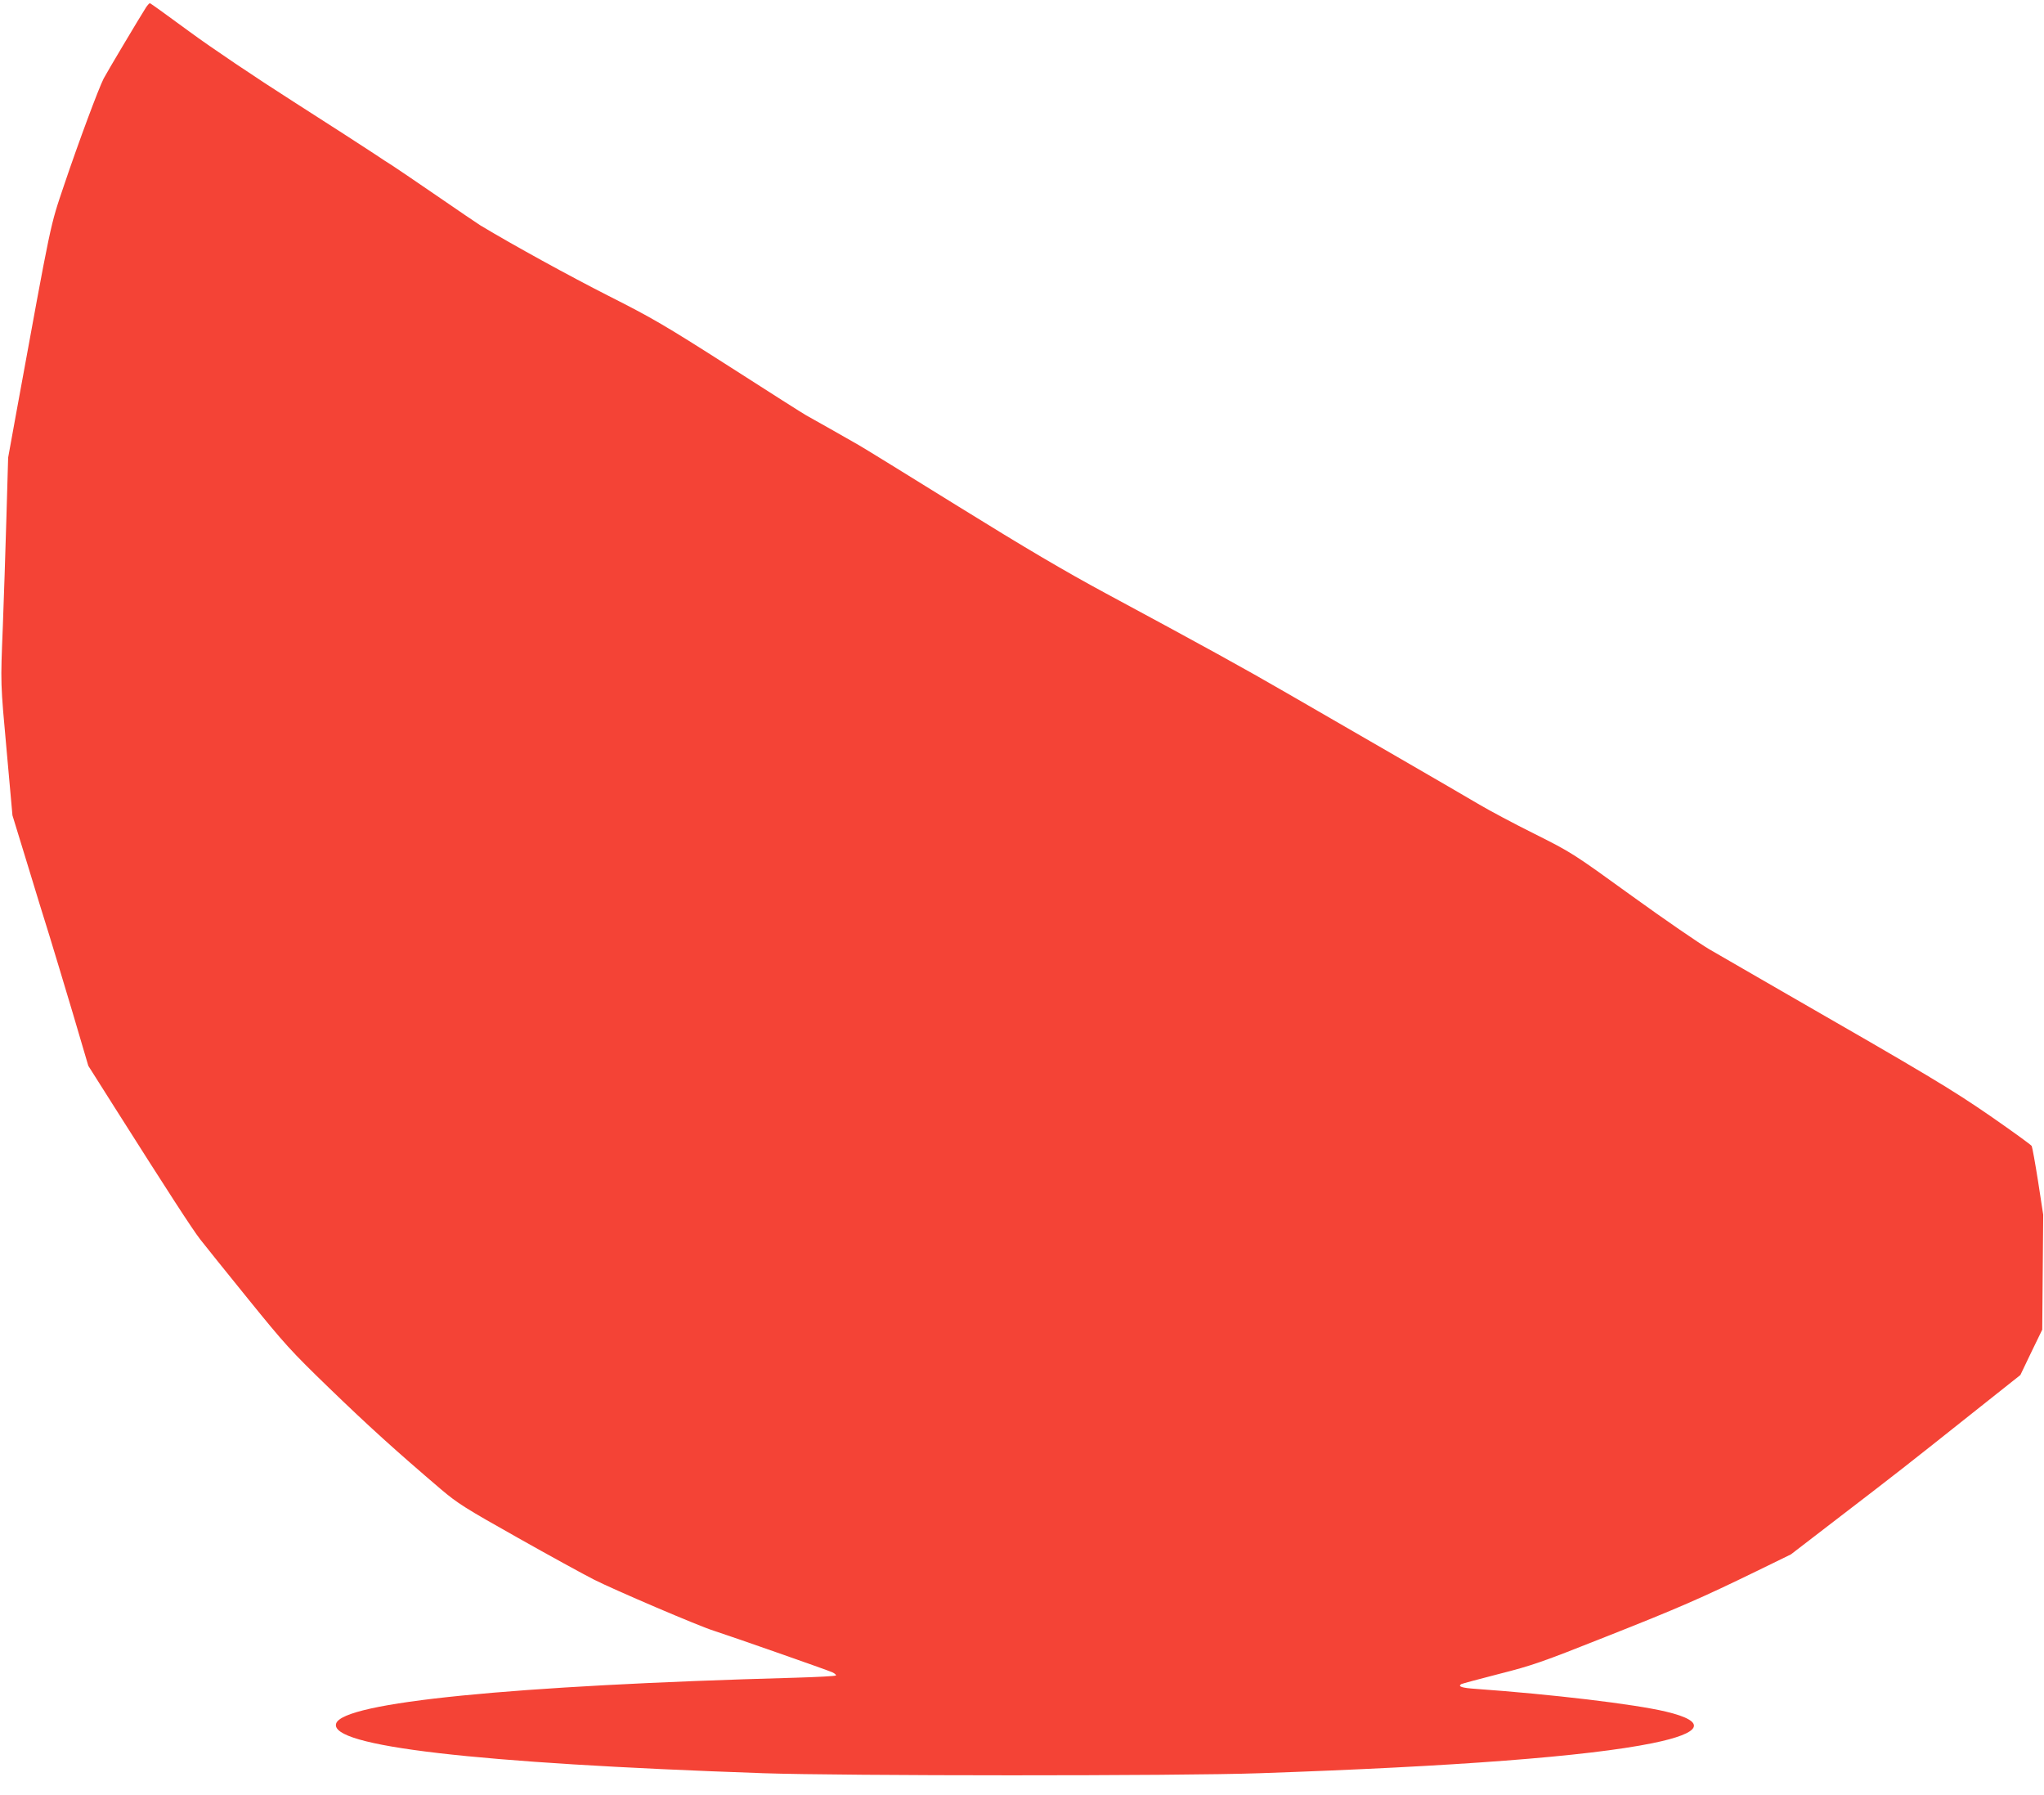 <?xml version="1.0" standalone="no"?>
<!DOCTYPE svg PUBLIC "-//W3C//DTD SVG 20010904//EN"
 "http://www.w3.org/TR/2001/REC-SVG-20010904/DTD/svg10.dtd">
<svg version="1.0" xmlns="http://www.w3.org/2000/svg"
 width="1280pt" height="1124pt" viewBox="0 0 1280 1124"
 preserveAspectRatio="xMidYMid meet">
<g transform="translate(0,1124) scale(0.1,-0.1)"
fill="#f44336" stroke="none">
<path d="M914 11193 c-36 -56 -246 -408 -265 -445 -32 -63 -157 -398 -246
-662 -92 -273 -76 -200 -303 -1441 l-49 -270 -11 -380 c-6 -209 -16 -510 -22
-670 -15 -377 -16 -348 25 -800 l35 -390 92 -300 c50 -165 113 -370 140 -455
26 -85 92 -303 146 -484 l97 -329 162 -256 c339 -535 490 -768 539 -831 28
-36 163 -204 300 -373 231 -285 267 -325 510 -560 245 -237 420 -395 697 -631
105 -89 151 -118 480 -303 200 -113 416 -231 479 -263 124 -63 659 -292 750
-320 97 -31 714 -247 742 -260 15 -7 25 -16 23 -20 -3 -4 -116 -10 -252 -14
-1781 -49 -2836 -154 -2878 -287 -45 -142 863 -248 2675 -311 496 -17 2603
-18 3110 0 1221 42 2050 105 2458 188 315 64 345 136 83 198 -198 47 -713 108
-1189 142 -88 6 -115 15 -91 30 6 3 113 32 238 64 205 52 266 73 661 230 461
182 605 245 950 413 l215 105 311 239 c355 272 416 320 826 646 l300 238 68
142 69 142 3 360 3 360 -32 208 c-18 114 -36 214 -40 222 -5 8 -121 92 -258
187 -247 170 -389 255 -1315 787 -184 106 -384 222 -445 257 -60 35 -279 185
-485 334 -372 269 -377 272 -610 389 -129 64 -284 147 -345 183 -60 36 -299
174 -530 308 -231 133 -536 309 -677 391 -264 153 -522 295 -1133 624 -256
138 -504 284 -925 545 -316 196 -595 368 -620 382 -64 37 -299 170 -332 188
-15 8 -231 145 -480 305 -409 261 -483 304 -758 443 -244 124 -589 313 -802
441 -15 9 -138 93 -275 187 -136 93 -262 179 -280 190 -17 10 -69 44 -115 75
-46 31 -270 175 -498 321 -237 151 -518 340 -655 441 -132 97 -243 177 -246
177 -4 0 -15 -12 -25 -27z"/>
</g>
</svg>
